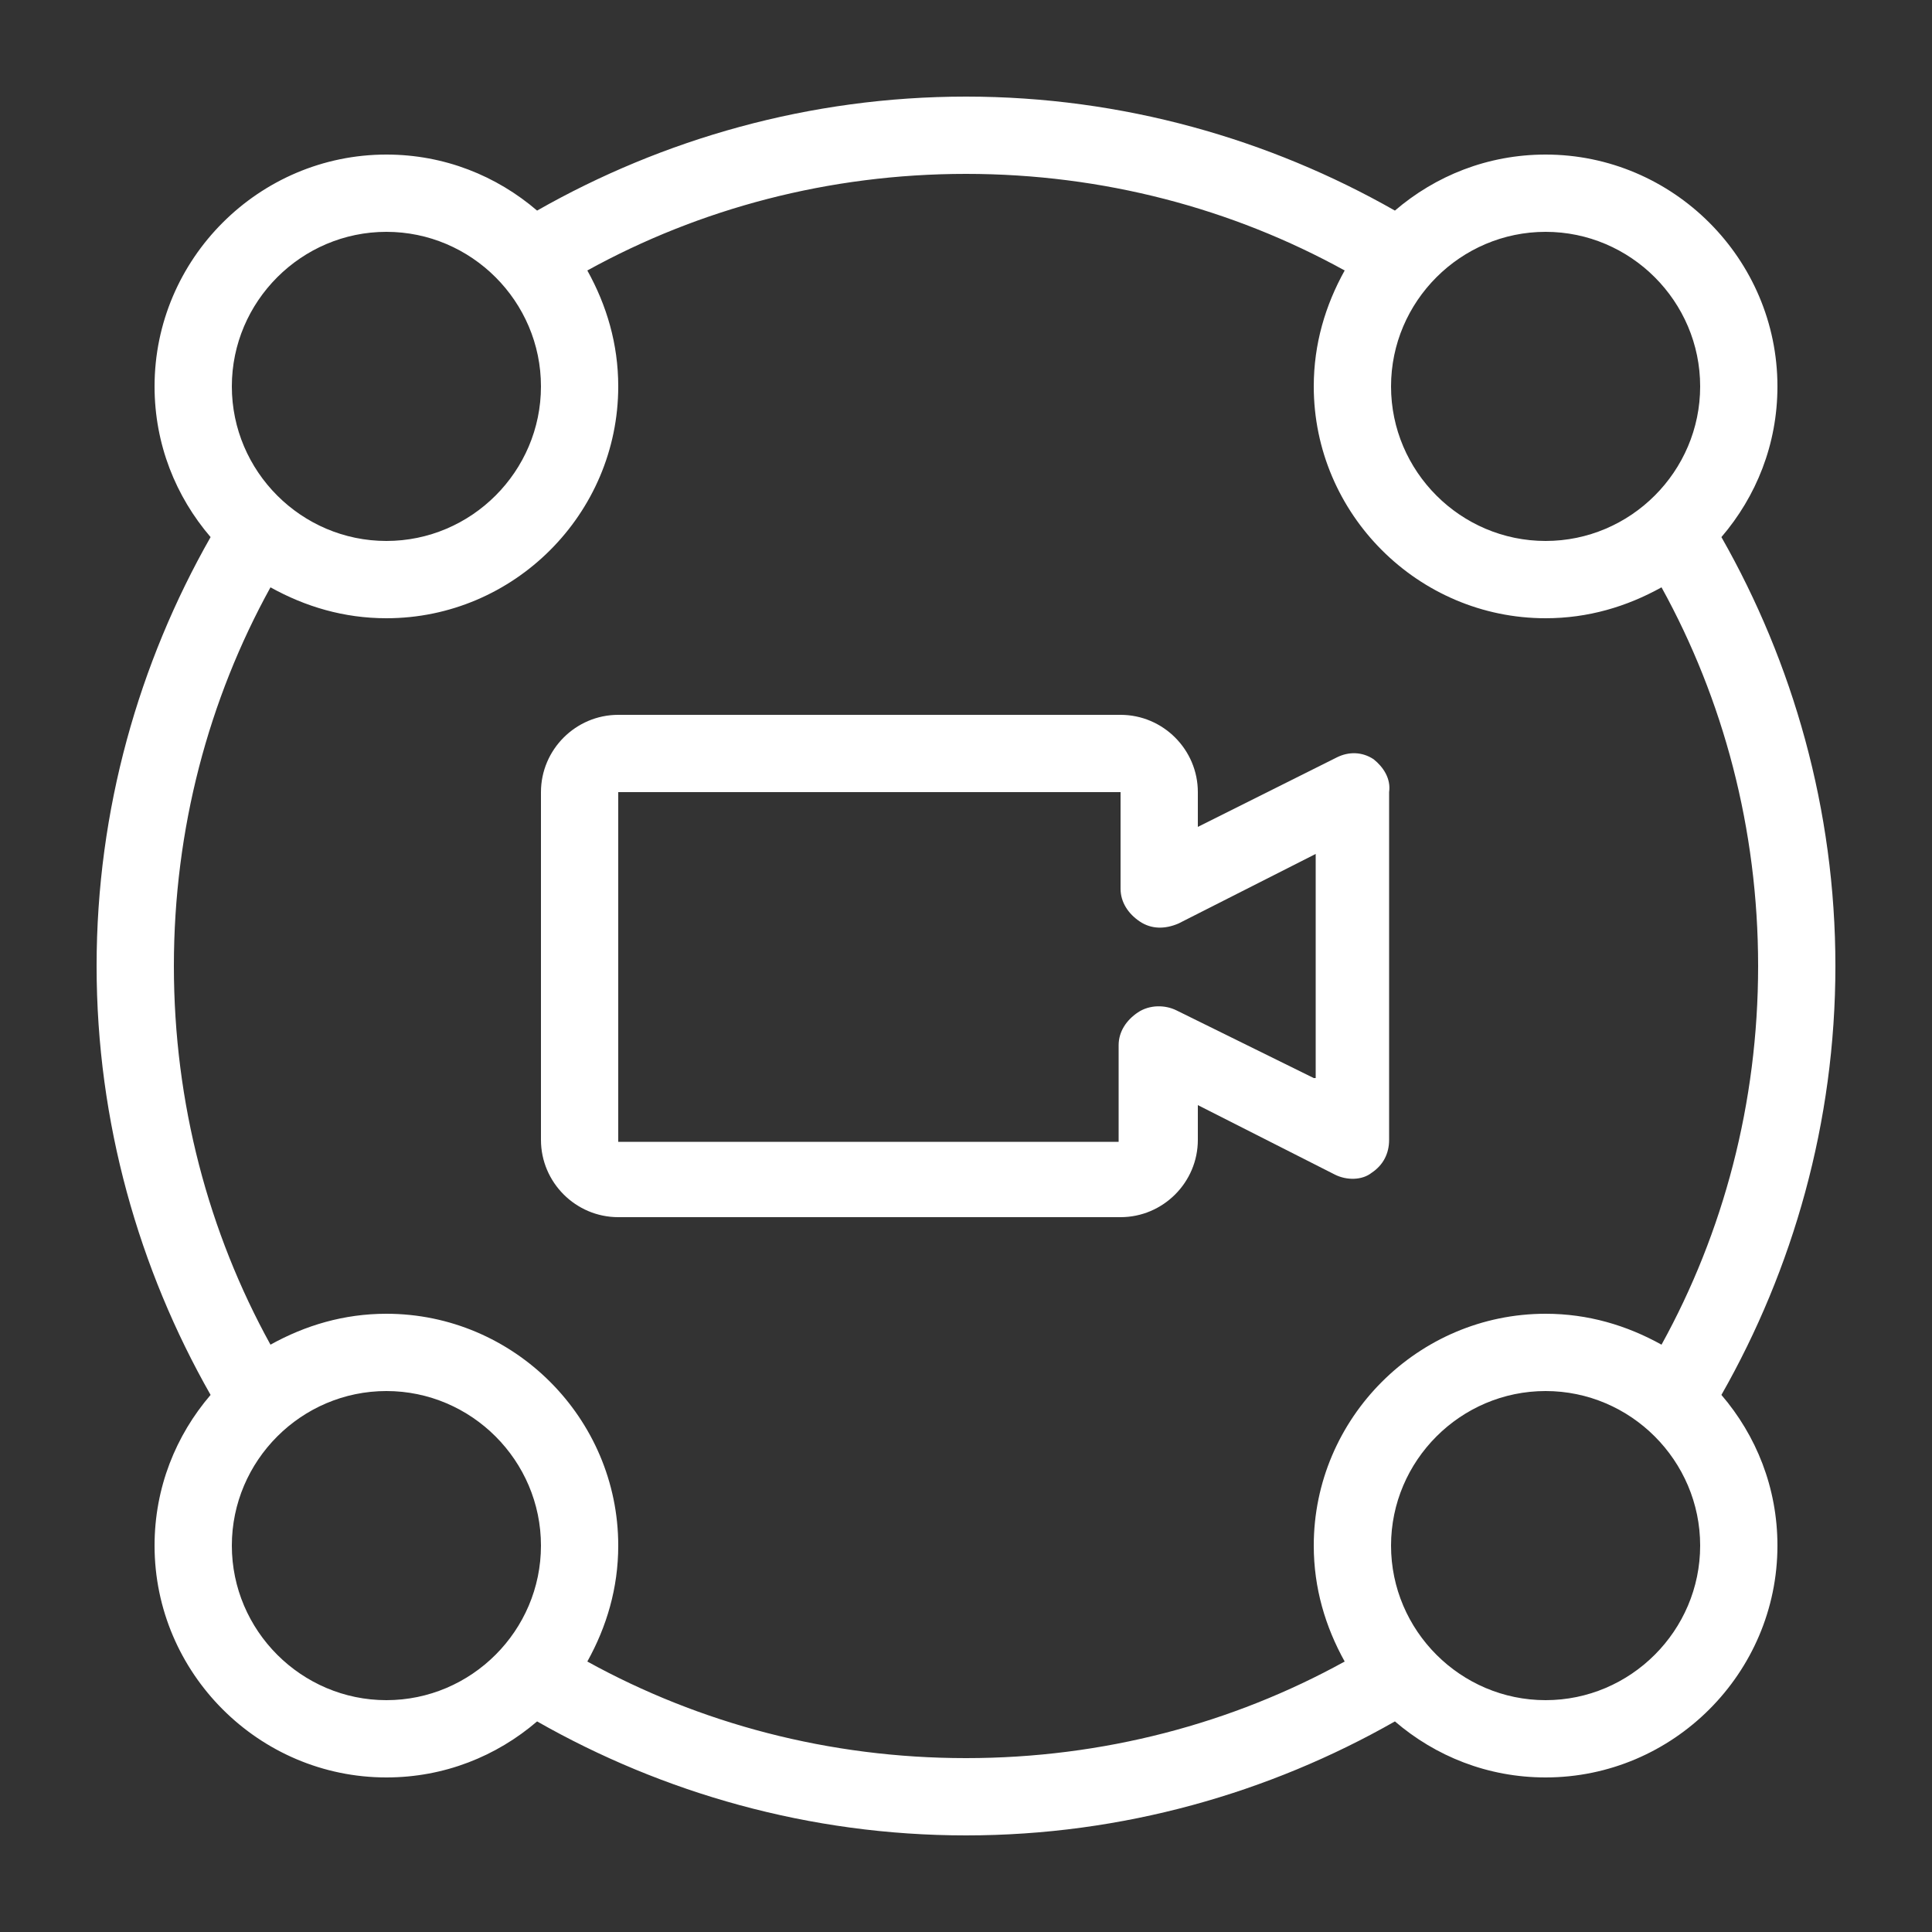 <?xml version="1.0" encoding="UTF-8"?> <svg xmlns="http://www.w3.org/2000/svg" xmlns:xlink="http://www.w3.org/1999/xlink" xmlns:svgjs="http://svgjs.com/svgjs" id="SvgjsSvg1062" width="288" height="288"><rect width="100%" height="100%" fill="#333333" stroke="none"/> <defs id="SvgjsDefs1063"></defs> <g id="SvgjsG1064"> <svg xmlns="http://www.w3.org/2000/svg" viewBox="0 0 100 100" width="288" height="288"> <path d="M71.1 39.3c-.6-.4-1.3-.4-1.9-.1L62 42.8V41c0-2.2-1.8-4-4-4H32c-2.2 0-4 1.8-4 4v18c0 2.2 1.8 4 4 4h26c2.2 0 4-1.8 4-4v-1.8l7.1 3.6c.6.3 1.4.3 1.9-.1.6-.4.9-1 .9-1.7V41c.1-.7-.3-1.3-.8-1.7zM68 55.8l-7.1-3.5c-.6-.3-1.4-.3-2 .1-.6.4-1 1-1 1.7v5H32V41h26v5c0 .7.4 1.3 1 1.7s1.3.4 2 .1l7.1-3.6v11.6z" fill="#ffffff" class="color000 svgShape"></path> <path d="M95 50c0-8.1-2.2-15.7-5.9-22.2C90.9 25.7 92 23 92 20c0-6.6-5.4-12-12-12-3 0-5.7 1.1-7.8 2.9C65.7 7.2 58.1 5 50 5s-15.7 2.2-22.2 5.9C25.7 9.1 23 8 20 8 13.4 8 8 13.4 8 20c0 3 1.1 5.7 2.9 7.8C7.2 34.3 5 41.9 5 50s2.2 15.7 5.9 22.2C9.1 74.3 8 77 8 80c0 6.6 5.4 12 12 12 3 0 5.7-1.1 7.8-2.9C34.3 92.8 41.9 95 50 95s15.7-2.2 22.2-5.9C74.3 90.9 77 92 80 92c6.6 0 12-5.4 12-12 0-3-1.1-5.7-2.9-7.8C92.8 65.7 95 58.1 95 50zM80 12c4.4 0 8 3.6 8 8s-3.6 8-8 8-8-3.6-8-8 3.6-8 8-8zm-60 0c4.4 0 8 3.6 8 8s-3.6 8-8 8-8-3.6-8-8 3.6-8 8-8zm0 76c-4.4 0-8-3.6-8-8s3.6-8 8-8 8 3.6 8 8-3.6 8-8 8zm60 0c-4.4 0-8-3.6-8-8s3.6-8 8-8 8 3.6 8 8-3.6 8-8 8zm6-18.4c-1.8-1-3.8-1.6-6-1.6-6.6 0-12 5.4-12 12 0 2.2.6 4.2 1.6 6-5.8 3.2-12.5 5-19.6 5-7.1 0-13.8-1.8-19.6-5 1-1.8 1.6-3.8 1.6-6 0-6.6-5.4-12-12-12-2.2 0-4.2.6-6 1.6-3.2-5.8-5-12.5-5-19.6s1.8-13.8 5-19.6c1.8 1 3.8 1.6 6 1.6 6.6 0 12-5.4 12-12 0-2.2-.6-4.2-1.6-6 5.8-3.2 12.5-5 19.6-5 7.1 0 13.8 1.8 19.6 5-1 1.8-1.6 3.8-1.6 6 0 6.6 5.4 12 12 12 2.2 0 4.2-.6 6-1.6 3.2 5.8 5 12.5 5 19.6s-1.8 13.8-5 19.6z" fill="#ffffff" class="color000 svgShape"></path> </svg> </g> </svg> 